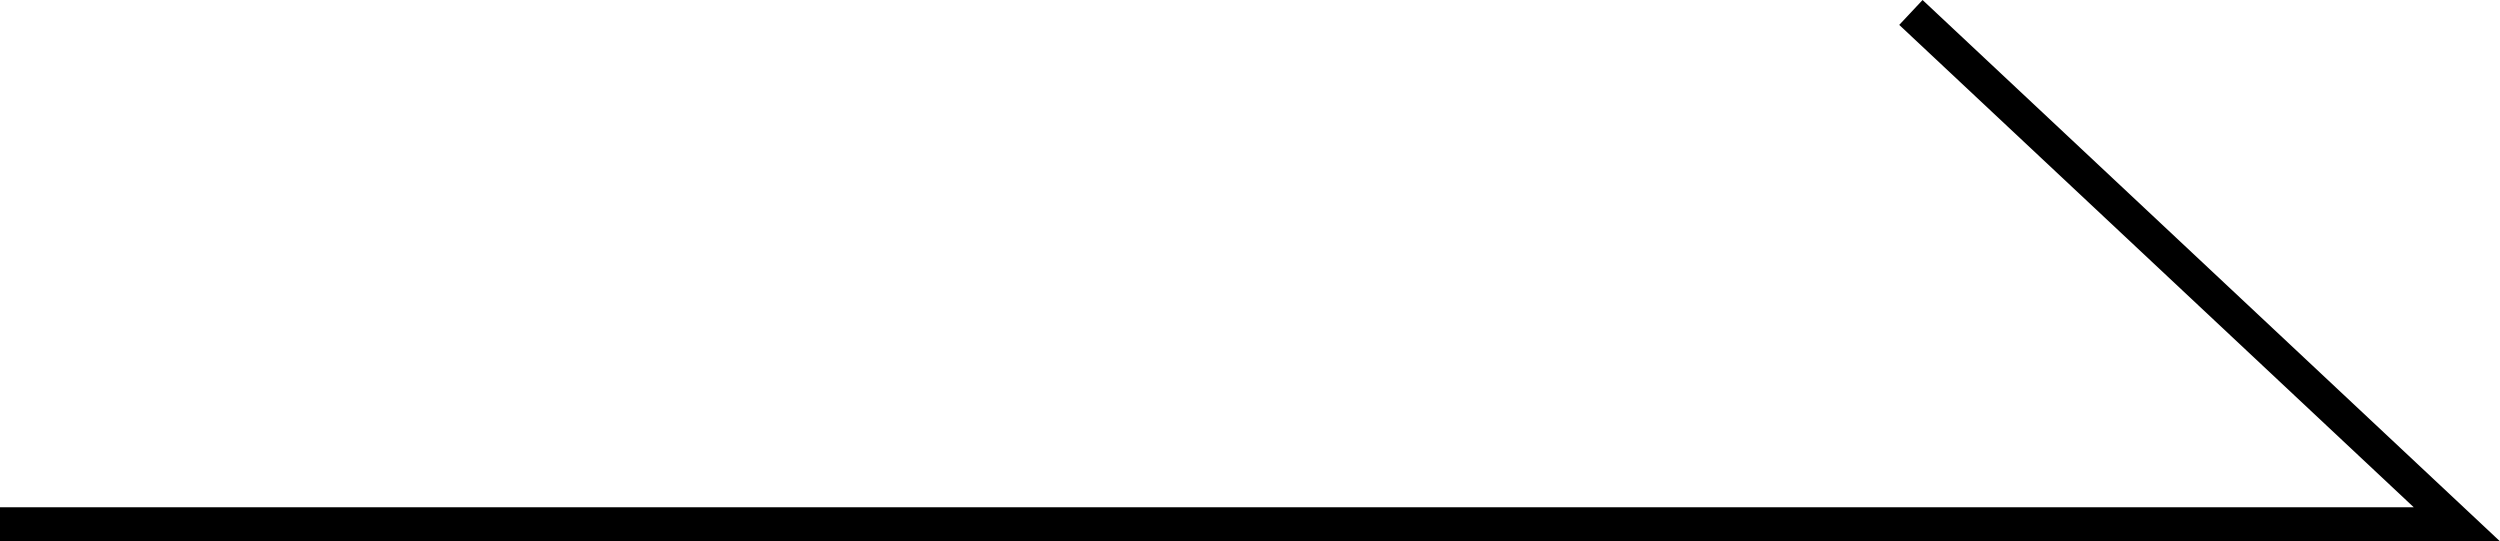 <?xml version="1.0" encoding="UTF-8" standalone="no"?>
<svg
   id="_レイヤー_2"
   data-name="レイヤー 2"
   viewBox="0 0 73.264 15.865"
   version="1.1"
   sodipodi:docname="arrow.svg"
   width="73.264"
   height="15.865"
   inkscape:version="1.3.2 (091e20e, 2023-11-25, custom)"
   xmlns:inkscape="http://www.inkscape.org/namespaces/inkscape"
   xmlns:sodipodi="http://sodipodi.sourceforge.net/DTD/sodipodi-0.dtd"
   xmlns="http://www.w3.org/2000/svg"
   xmlns:svg="http://www.w3.org/2000/svg">
  <defs
     id="defs7" />
  <sodipodi:namedview
     id="namedview7"
     pagecolor="#ffffff"
     bordercolor="#999999"
     borderopacity="1"
     inkscape:showpageshadow="2"
     inkscape:pageopacity="0"
     inkscape:pagecheckerboard="0"
     inkscape:deskcolor="#d1d1d1"
     inkscape:zoom="1.712859"
     inkscape:cx="-220.97557"
     inkscape:cy="-25.396135"
     inkscape:window-width="1920"
     inkscape:window-height="1009"
     inkscape:window-x="1912"
     inkscape:window-y="-8"
     inkscape:window-maximized="1"
     inkscape:current-layer="_レイヤー_1-2" />
  <g
     id="_レイヤー_1-2"
     data-name="レイヤー 1"
     transform="translate(-431.5,-31.135)">
    <polyline
       points="431.5 46.5 503.5 46.5 487.5 31.5"
       style="fill:none;stroke:#000000;stroke-miterlimit:10"
       id="polyline7" />
  </g>
</svg>
